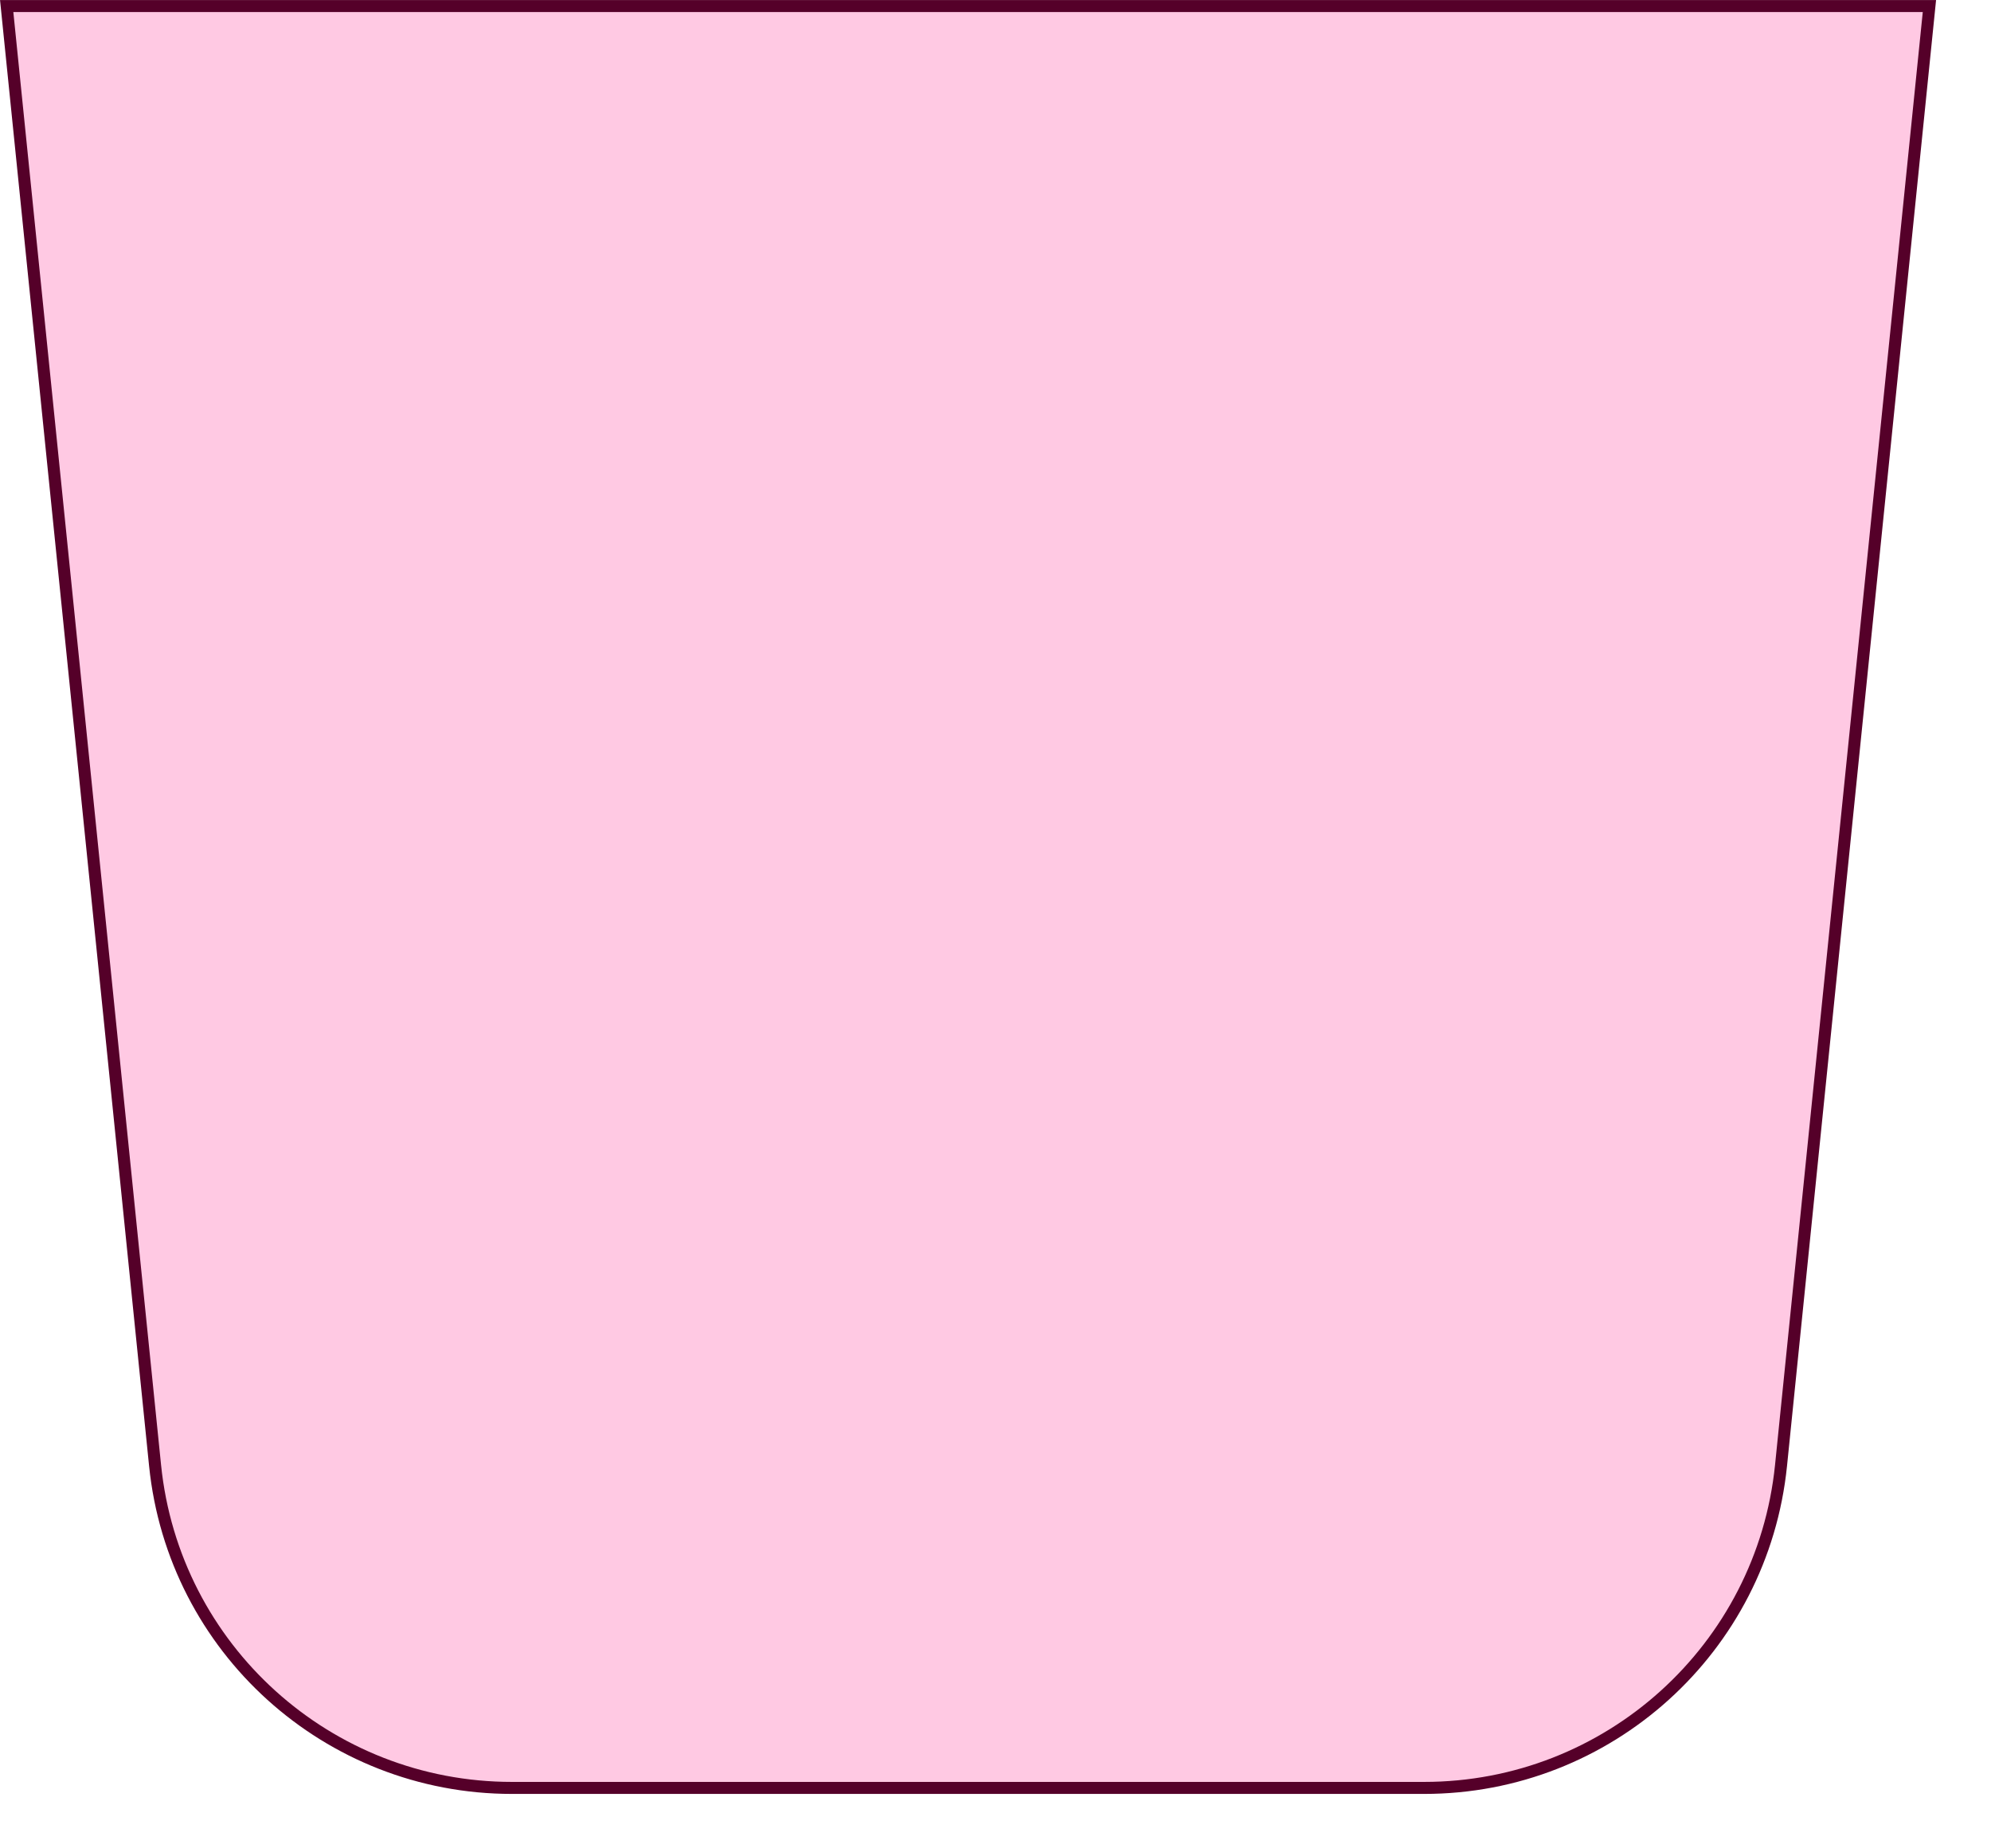 <?xml version="1.0" encoding="utf-8"?>
<svg xmlns="http://www.w3.org/2000/svg" fill="none" height="100%" overflow="visible" preserveAspectRatio="none" style="display: block;" viewBox="0 0 28 26" width="100%">
<g id="Rectangle 5689" style="mix-blend-mode:multiply">
<path d="M27.134 0.085L25.047 20.615C24.785 23.191 22.617 25.15 20.028 25.15H7.199C4.611 25.15 2.443 23.191 2.181 20.615L0.094 0.085H27.134Z" fill="#FFC9E3"/>
<path d="M27.134 0.085L25.047 20.615C24.785 23.191 22.617 25.15 20.028 25.15H7.199C4.611 25.15 2.443 23.191 2.181 20.615L0.094 0.085H27.134Z" stroke="#550029" stroke-width="0.169"/>
</g>
</svg>